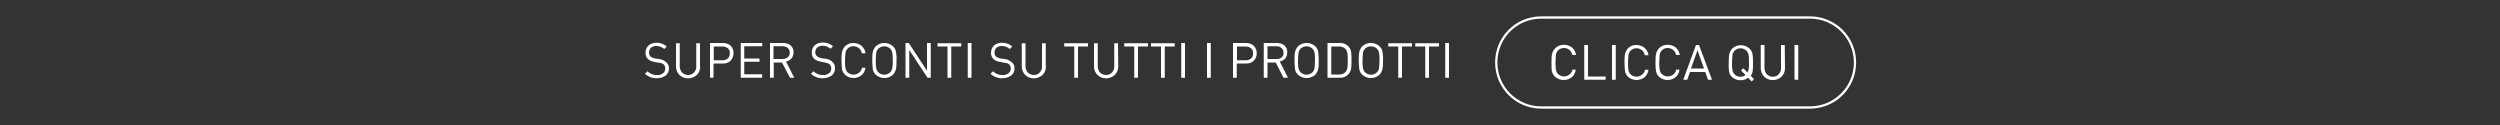 <?xml version="1.0" encoding="utf-8"?>
<!-- Generator: Adobe Illustrator 19.2.1, SVG Export Plug-In . SVG Version: 6.00 Build 0)  -->
<svg version="1.1" id="Livello_1" xmlns="http://www.w3.org/2000/svg" xmlns:xlink="http://www.w3.org/1999/xlink" x="0px" y="0px"
	 viewBox="0 0 1000 50" style="enable-background:new 0 0 1000 50;" xml:space="preserve">
<rect x="0" y="0" width="1000" height="50" fill="#333333" stroke="none"/>
<style type="text/css">
	.st0{fill:#FFFFFF;}
	.st1{fill:none;stroke:#FFFFFF;stroke-width:0.914;stroke-miterlimit:10;}
</style>
<title>SUPERSCONTI_NOVAFON_BANNER_2023_DESKTOP</title>
<path class="st0" d="M630.3,27.9c-0.2,1.2-0.7,2.3-1.6,3c-0.9,0.7-2,1.1-3.2,1.1c-1.3,0-2.7-0.5-3.6-1.4c-0.6-0.6-1-1.4-1.2-2.2
	c-0.1-1.1-0.1-2.3-0.1-3.4c0-1.1,0-2.3,0.2-3.4c0.2-0.8,0.6-1.6,1.2-2.2c0.9-1,2.2-1.5,3.6-1.5c1.2,0,2.3,0.4,3.2,1.1
	c0.9,0.8,1.5,1.9,1.6,3h-1.5c-0.1-0.8-0.5-1.5-1.1-2c-0.6-0.5-1.4-0.8-2.2-0.8c-0.9,0-1.8,0.3-2.4,1c-0.4,0.4-0.7,1-0.8,1.6
	c-0.1,1-0.2,2.1-0.2,3.1c0,1.1,0,2.1,0.2,3.1c0.1,0.6,0.4,1.2,0.8,1.6c1.3,1.2,3.2,1.3,4.6,0.2c0.6-0.5,1.1-1.2,1.2-2L630.3,27.9
	L630.3,27.9z"/>
<path class="st0" d="M642.2,31.9h-8.5V18h1.5v12.6h7.1L642.2,31.9L642.2,31.9z"/>
<path class="st0" d="M646.3,31.9h-1.5V18h1.5V31.9z"/>
<path class="st0" d="M659.4,27.9c-0.2,1.2-0.7,2.3-1.6,3c-0.9,0.7-2,1.1-3.2,1.1c-1.3,0-2.6-0.5-3.5-1.4c-0.6-0.6-1-1.4-1.1-2.2
	c-0.1-1.1-0.2-2.3-0.2-3.4c0-1.1,0-2.3,0.2-3.4c0.2-0.8,0.6-1.6,1.1-2.2c0.9-0.9,2.2-1.5,3.5-1.4c1.2,0,2.3,0.4,3.2,1.1
	c0.9,0.8,1.5,1.9,1.6,3h-1.5c-0.1-0.8-0.5-1.5-1.1-2c-0.6-0.5-1.4-0.8-2.2-0.8c-0.9,0-1.8,0.3-2.4,1c-0.4,0.4-0.7,1-0.8,1.6
	c-0.1,1-0.2,2.1-0.2,3.1c0,1.1,0,2.1,0.2,3.1c0.1,0.6,0.4,1.2,0.8,1.6c1.3,1.2,3.2,1.3,4.6,0.2c0.6-0.5,1.1-1.2,1.2-2L659.4,27.9
	L659.4,27.9z"/>
<path class="st0" d="M671.8,27.9c-0.2,1.2-0.7,2.3-1.6,3c-0.9,0.7-2,1.1-3.2,1.1c-1.3,0-2.6-0.5-3.5-1.4c-0.6-0.6-1-1.4-1.1-2.2
	c-0.2-1.1-0.2-2.3-0.2-3.4c0-1.1,0-2.3,0.2-3.4c0.2-0.8,0.6-1.6,1.1-2.2c0.9-1,2.2-1.5,3.6-1.5c1.2,0,2.3,0.4,3.2,1.1
	c0.9,0.8,1.5,1.9,1.6,3h-1.5c-0.1-0.8-0.5-1.5-1.1-2c-0.6-0.5-1.4-0.8-2.2-0.8c-0.9,0-1.8,0.3-2.4,1c-0.4,0.4-0.7,1-0.8,1.6
	c-0.1,1-0.2,2.1-0.2,3.1c0,1.1,0,2.1,0.2,3.1c0.1,0.6,0.4,1.2,0.8,1.6c1.3,1.2,3.2,1.3,4.6,0.2c0.6-0.5,1.1-1.2,1.2-2L671.8,27.9
	L671.8,27.9z"/>
<path class="st0" d="M684.8,31.9h-1.6l-1.1-3.1H676l-1.1,3.1h-1.6l5.1-13.9h1.2L684.8,31.9z M681.6,27.4l-2.6-7.3l-2.6,7.3H681.6z"
	/>
<path class="st0" d="M701.6,31.7l-0.9,0.9l-1.5-1.5c-0.9,0.7-1.9,1-3,1c-1.3,0-2.6-0.5-3.5-1.4c-0.6-0.6-1-1.4-1.1-2.2
	c-0.1-1.1-0.2-2.3-0.1-3.4c0-1.1,0-2.3,0.2-3.4c0.2-0.8,0.6-1.6,1.1-2.2c2-1.9,5.1-1.9,7.1,0c0.6,0.6,1,1.4,1.1,2.2
	c0.2,1.1,0.2,2.3,0.2,3.4c0,1.1,0,2.1-0.1,3.2c-0.1,0.7-0.4,1.5-0.8,2L701.6,31.7z M699.6,25c0-1,0-2.1-0.2-3.1
	c-0.1-0.6-0.4-1.2-0.8-1.6c-1.3-1.3-3.5-1.3-4.8,0c0,0,0,0,0,0c-0.4,0.4-0.7,1-0.8,1.6c-0.1,1-0.2,2.1-0.2,3.1c0,1,0,2.1,0.2,3.1
	c0.1,0.6,0.4,1.2,0.8,1.6c0.6,0.7,1.5,1,2.4,1c0.7,0,1.4-0.2,2-0.7l-1.8-1.8l0.9-0.9l1.7,1.7c0.3-0.5,0.4-1,0.5-1.5
	C699.6,26.7,699.6,25.9,699.6,25z"/>
<path class="st0" d="M714,27.3c0,1.3-0.5,2.5-1.4,3.4c-2,1.8-5,1.8-6.9,0c-0.9-0.9-1.4-2.1-1.4-3.4V18h1.5v9.2
	c0,0.9,0.3,1.8,0.9,2.5c0.6,0.6,1.5,1,2.4,1c0.9,0,1.8-0.3,2.4-1c0.6-0.7,1-1.6,0.9-2.5V18h1.5L714,27.3L714,27.3z"/>
<path class="st0" d="M719.3,31.9h-1.5V18h1.5V31.9z"/>
<path class="st0" d="M267.6,27.3c0,1.1-0.4,2.2-1.3,2.9c-1,0.7-2.2,1.1-3.5,1.1c-1.8,0.1-3.5-0.6-4.8-1.8l1-1c1,1,2.4,1.6,3.8,1.5
	c0.9,0.1,1.7-0.2,2.4-0.7c0.6-0.4,0.9-1.2,0.9-1.9c0-0.6-0.2-1.3-0.7-1.7c-0.6-0.4-1.2-0.6-1.9-0.6l-1.6-0.3
	c-2.4-0.4-3.7-1.6-3.7-3.7c0-1.1,0.4-2.1,1.2-2.9c0.9-0.8,2.1-1.1,3.2-1.1c1.5,0,3,0.5,4.1,1.5l-1,1c-0.9-0.8-2-1.2-3.2-1.2
	c-0.8,0-1.5,0.2-2.1,0.7c-0.5,0.5-0.8,1.2-0.8,1.9c0,0.6,0.2,1.2,0.6,1.6c0.5,0.4,1.2,0.7,1.9,0.8l1.5,0.2c0.9,0.1,1.8,0.4,2.5,1
	C267.1,25.2,267.6,26.3,267.6,27.3z"/>
<path class="st0" d="M280.1,26.6c0,1.3-0.5,2.5-1.4,3.4c-2,1.8-5,1.8-6.9,0c-0.9-0.9-1.4-2.1-1.4-3.4v-9.3h1.5v9.2
	c0,0.9,0.3,1.8,0.9,2.5c0.6,0.6,1.5,1,2.4,1c0.9,0,1.8-0.3,2.4-1c0.6-0.7,1-1.6,0.9-2.5v-9.2h1.5V26.6L280.1,26.6z"/>
<path class="st0" d="M293.4,21.3c0,1.1-0.4,2.2-1.2,3c-0.8,0.8-2,1.2-3.1,1.1h-3.7v5.7H284V17.2h5.2c1.1,0,2.2,0.3,3.1,1.1
	C293,19.1,293.5,20.2,293.4,21.3z M291.9,21.3c0.1-0.8-0.2-1.5-0.8-2c-0.6-0.5-1.4-0.7-2.1-0.7h-3.5v5.5h3.5c0.8,0,1.5-0.2,2.1-0.7
	C291.7,22.9,292,22.1,291.9,21.3z"/>
<path class="st0" d="M304.9,31.1h-8.6V17.2h8.6v1.3h-7.2v4.9h6.1v1.3h-6.1v5h7.1L304.9,31.1L304.9,31.1z"/>
<path class="st0" d="M317.7,31.1H316l-3.2-6.1h-3.3v6.1h-1.5V17.2h5.3c1.1,0,2.2,0.3,3,1c0.8,0.7,1.2,1.8,1.1,2.8
	c0,0.9-0.3,1.8-0.8,2.4c-0.6,0.6-1.4,1.1-2.2,1.2L317.7,31.1z M315.9,21.1c0-0.7-0.2-1.4-0.8-1.9c-0.6-0.5-1.3-0.7-2-0.7h-3.7v5.1
	h3.7c0.7,0,1.5-0.2,2-0.7C315.7,22.5,315.9,21.8,315.9,21.1L315.9,21.1z"/>
<path class="st0" d="M334,27.3c0,1.1-0.4,2.2-1.3,2.9c-1,0.7-2.2,1.1-3.5,1.1c-1.8,0.1-3.5-0.6-4.8-1.8l1-1c1,1,2.4,1.6,3.8,1.5
	c0.9,0.1,1.7-0.2,2.4-0.7c0.6-0.4,0.9-1.2,0.9-1.9c0-0.6-0.2-1.3-0.7-1.7c-0.5-0.4-1.2-0.6-1.8-0.7l-1.6-0.3
	c-2.4-0.4-3.7-1.6-3.7-3.7c0-1.1,0.4-2.1,1.2-2.9c0.9-0.8,2.1-1.1,3.2-1.1c1.5,0,3,0.5,4.1,1.5l-1,1c-0.9-0.8-2-1.2-3.2-1.2
	c-0.8,0-1.5,0.2-2.1,0.7c-0.5,0.5-0.8,1.2-0.8,1.9c0,0.6,0.2,1.2,0.7,1.6c0.5,0.4,1.2,0.7,1.9,0.8l1.5,0.2c0.9,0.1,1.8,0.4,2.5,1
	C333.6,25.2,334.1,26.3,334,27.3z"/>
<path class="st0" d="M346.2,27.1c-0.2,1.2-0.7,2.3-1.6,3c-0.9,0.7-2,1.1-3.2,1.1c-1.3,0-2.6-0.5-3.5-1.4c-0.6-0.6-1-1.4-1.1-2.2
	c-0.1-1.1-0.2-2.3-0.2-3.4c0-1.1,0-2.3,0.2-3.4c0.2-0.8,0.6-1.6,1.1-2.2c0.9-0.9,2.2-1.5,3.5-1.4c1.2,0,2.3,0.4,3.2,1.1
	c0.9,0.8,1.5,1.9,1.6,3h-1.5c-0.1-0.8-0.5-1.5-1.1-2c-0.6-0.5-1.4-0.8-2.2-0.8c-0.9,0-1.8,0.3-2.4,1c-0.4,0.4-0.7,1-0.8,1.6
	c-0.1,1-0.2,2.1-0.2,3.1c0,1.1,0,2.1,0.2,3.1c0.1,0.6,0.4,1.2,0.8,1.6c1.3,1.2,3.2,1.3,4.6,0.2c0.6-0.5,1.1-1.2,1.2-2L346.2,27.1
	L346.2,27.1z"/>
<path class="st0" d="M358.6,24.2c0,1.1,0,2.3-0.2,3.4c-0.2,0.8-0.6,1.6-1.1,2.2c-2,1.9-5.1,1.9-7.1,0c-0.6-0.6-1-1.4-1.1-2.2
	c-0.1-1.1-0.2-2.3-0.2-3.4c0-1.1,0-2.3,0.2-3.4c0.2-0.8,0.6-1.6,1.1-2.2c2-1.9,5.1-1.9,7.1,0c0.6,0.6,1,1.4,1.1,2.2
	C358.6,21.9,358.7,23,358.6,24.2z M357.1,24.2c0-1,0-2.1-0.2-3.1c-0.1-0.6-0.4-1.2-0.8-1.6c-1.3-1.3-3.5-1.3-4.8,0c0,0,0,0,0,0
	c-0.4,0.4-0.7,1-0.8,1.6c-0.1,1-0.2,2.1-0.2,3.1c0,1,0,2.1,0.2,3.1c0.1,0.6,0.4,1.2,0.8,1.6c1.3,1.3,3.5,1.3,4.8,0c0,0,0,0,0,0
	c0.4-0.4,0.7-1,0.8-1.6C357.1,26.3,357.2,25.2,357.1,24.2L357.1,24.2z"/>
<path class="st0" d="M372.4,31.1H371L363.7,20v11.1h-1.5V17.2h1.3l7.3,11.1V17.2h1.5v13.8H372.4z"/>
<path class="st0" d="M384.5,18.6h-4v12.5h-1.5V18.6h-4v-1.3h9.5L384.5,18.6L384.5,18.6z"/>
<path class="st0" d="M388.6,31.1h-1.5V17.2h1.5V31.1z"/>
<path class="st0" d="M405.8,27.3c0,1.1-0.4,2.2-1.3,2.9c-1,0.7-2.2,1.1-3.5,1.1c-1.8,0.1-3.5-0.6-4.8-1.8l1-1c1,1,2.4,1.6,3.8,1.5
	c0.9,0.1,1.7-0.2,2.4-0.7c0.6-0.4,0.9-1.2,0.9-1.9c0-0.6-0.2-1.3-0.7-1.7c-0.6-0.4-1.2-0.6-1.9-0.6l-1.6-0.3
	c-2.4-0.4-3.7-1.6-3.7-3.7c0-1.1,0.4-2.1,1.2-2.9c0.9-0.8,2.1-1.1,3.2-1.1c1.5,0,3,0.5,4.1,1.5l-1,1c-0.9-0.8-2-1.2-3.2-1.2
	c-0.8,0-1.5,0.2-2.1,0.7c-0.5,0.5-0.8,1.2-0.8,1.9c0,0.6,0.2,1.2,0.6,1.6c0.5,0.4,1.2,0.7,1.9,0.8l1.5,0.2c0.9,0.1,1.8,0.4,2.5,1
	C405.4,25.3,405.9,26.3,405.8,27.3z"/>
<path class="st0" d="M418.4,26.6c0,1.3-0.5,2.5-1.4,3.4c-2,1.8-5,1.8-6.9,0c-0.9-0.9-1.4-2.1-1.4-3.4v-9.3h1.5v9.2
	c0,0.9,0.3,1.8,0.9,2.5c0.6,0.6,1.5,1,2.4,1c0.9,0,1.8-0.3,2.4-1c0.6-0.7,1-1.6,0.9-2.5v-9.2h1.5V26.6L418.4,26.6z"/>
<path class="st0" d="M435.2,18.6h-4v12.5h-1.5V18.6h-4v-1.3h9.5L435.2,18.6L435.2,18.6z"/>
<path class="st0" d="M447.3,26.6c0,1.3-0.5,2.5-1.4,3.4c-2,1.8-5,1.8-6.9,0c-0.9-0.9-1.4-2.1-1.4-3.4v-9.3h1.5v9.2
	c0,0.9,0.3,1.8,0.9,2.5c0.6,0.6,1.5,1,2.4,1c0.9,0,1.8-0.3,2.4-1c0.6-0.7,1-1.6,0.9-2.5v-9.2h1.5L447.3,26.6L447.3,26.6z"/>
<path class="st0" d="M459.2,18.6h-4v12.5h-1.5V18.6h-4v-1.3h9.5L459.2,18.6L459.2,18.6z"/>
<path class="st0" d="M469.9,18.6h-4v12.5h-1.5V18.6h-4v-1.3h9.5L469.9,18.6L469.9,18.6z"/>
<path class="st0" d="M474,31.1h-1.5V17.2h1.5V31.1z"/>
<path class="st0" d="M484.3,31.1h-1.5V17.2h1.5V31.1z"/>
<path class="st0" d="M502.7,21.3c0,1.1-0.4,2.2-1.2,3c-0.8,0.8-2,1.2-3.1,1.1h-3.7v5.7h-1.5V17.2h5.2c1.1,0,2.2,0.3,3.1,1.1
	C502.3,19.1,502.7,20.2,502.7,21.3z M501.2,21.3c0.1-0.8-0.2-1.5-0.8-2c-0.6-0.5-1.4-0.7-2.1-0.7h-3.5v5.5h3.5
	c0.8,0,1.5-0.2,2.1-0.7C501,22.9,501.3,22.1,501.2,21.3z"/>
<path class="st0" d="M515.2,31.1h-1.8l-3.1-6.1H507v6.1h-1.5V17.2h5.3c1.1,0,2.2,0.3,3,1c0.8,0.7,1.2,1.8,1.1,2.8
	c0,0.9-0.3,1.8-0.8,2.4c-0.6,0.6-1.4,1.1-2.2,1.2L515.2,31.1z M513.4,21.1c0-0.7-0.2-1.4-0.8-1.9c-0.6-0.5-1.3-0.7-2-0.7H507v5.1
	h3.7c0.7,0,1.5-0.2,2-0.7C513.2,22.5,513.5,21.8,513.4,21.1z"/>
<path class="st0" d="M527.5,24.2c0,1.1,0,2.3-0.2,3.4c-0.2,0.8-0.6,1.6-1.1,2.2c-2,1.9-5.1,1.9-7.1,0c-0.6-0.6-1-1.4-1.1-2.2
	c-0.1-1.1-0.2-2.3-0.2-3.4c0-1.1,0-2.3,0.2-3.4c0.2-0.8,0.6-1.6,1.1-2.2c2-1.9,5.1-1.9,7.1,0c0.6,0.6,1,1.4,1.1,2.2
	C527.4,21.9,527.5,23,527.5,24.2z M526,24.2c0-1,0-2.1-0.2-3.1c-0.1-0.6-0.4-1.2-0.8-1.6c-1.3-1.3-3.5-1.3-4.8,0c0,0,0,0,0,0
	c-0.4,0.4-0.7,1-0.8,1.6c-0.1,1-0.2,2.1-0.2,3.1c0,1,0,2.1,0.2,3.1c0.1,0.6,0.4,1.2,0.8,1.6c1.3,1.3,3.5,1.3,4.8,0c0,0,0,0,0,0
	c0.4-0.4,0.7-1,0.8-1.6C525.9,26.3,526,25.2,526,24.2L526,24.2z"/>
<path class="st0" d="M540.6,24c0,1,0,2.1-0.1,3.1c-0.2,2.4-2.3,4.2-4.7,4c0,0,0,0,0,0H531V17.2h4.8c1.3-0.1,2.6,0.4,3.5,1.3
	c0.7,0.7,1.1,1.6,1.2,2.6C540.6,22.1,540.6,23.1,540.6,24z M539.1,24c0-0.8,0-1.6-0.1-2.4c-0.1-0.7-0.3-1.4-0.8-2
	c-0.7-0.7-1.7-1.1-2.7-1h-3v11.2h3c1,0.1,2-0.3,2.7-1c0.5-0.6,0.8-1.3,0.8-2.1C539.1,25.9,539.1,24.9,539.1,24z"/>
<path class="st0" d="M553.2,24.2c0,1.1,0,2.3-0.2,3.4c-0.2,0.8-0.6,1.6-1.1,2.2c-2,1.9-5.1,1.9-7.1,0c-0.6-0.6-1-1.4-1.1-2.2
	c-0.1-1.1-0.2-2.3-0.2-3.4c0-1.1,0-2.3,0.2-3.4c0.2-0.8,0.6-1.6,1.1-2.2c2-1.9,5.1-1.9,7.1,0c0.6,0.6,1,1.4,1.1,2.2
	C553.2,21.9,553.3,23,553.2,24.2z M551.8,24.2c0-1,0-2.1-0.2-3.1c-0.1-0.6-0.4-1.2-0.8-1.6c-1.3-1.3-3.5-1.3-4.8,0c0,0,0,0,0,0
	c-0.4,0.4-0.7,1-0.8,1.6c-0.1,1-0.2,2.1-0.2,3.1c0,1,0,2.1,0.2,3.1c0.1,0.6,0.4,1.2,0.8,1.6c1.3,1.3,3.5,1.3,4.8,0c0,0,0,0,0,0
	c0.4-0.4,0.7-1,0.8-1.6C551.7,26.3,551.8,25.2,551.8,24.2L551.8,24.2z"/>
<path class="st0" d="M564.8,18.6h-4v12.5h-1.5V18.6h-4v-1.3h9.5L564.8,18.6L564.8,18.6z"/>
<path class="st0" d="M575.6,18.6h-4v12.5h-1.5V18.6h-4v-1.3h9.5V18.6z"/>
<path class="st0" d="M579.6,31.1h-1.5V17.2h1.5L579.6,31.1L579.6,31.1z"/>
<path class="st1" d="M616.5,7H724c10,0,18,8.1,18,18l0,0c0,10-8.1,18-18,18H616.5c-10,0-18-8.1-18-18l0,0C598.5,15,606.5,7,616.5,7z
	"/>
</svg>
